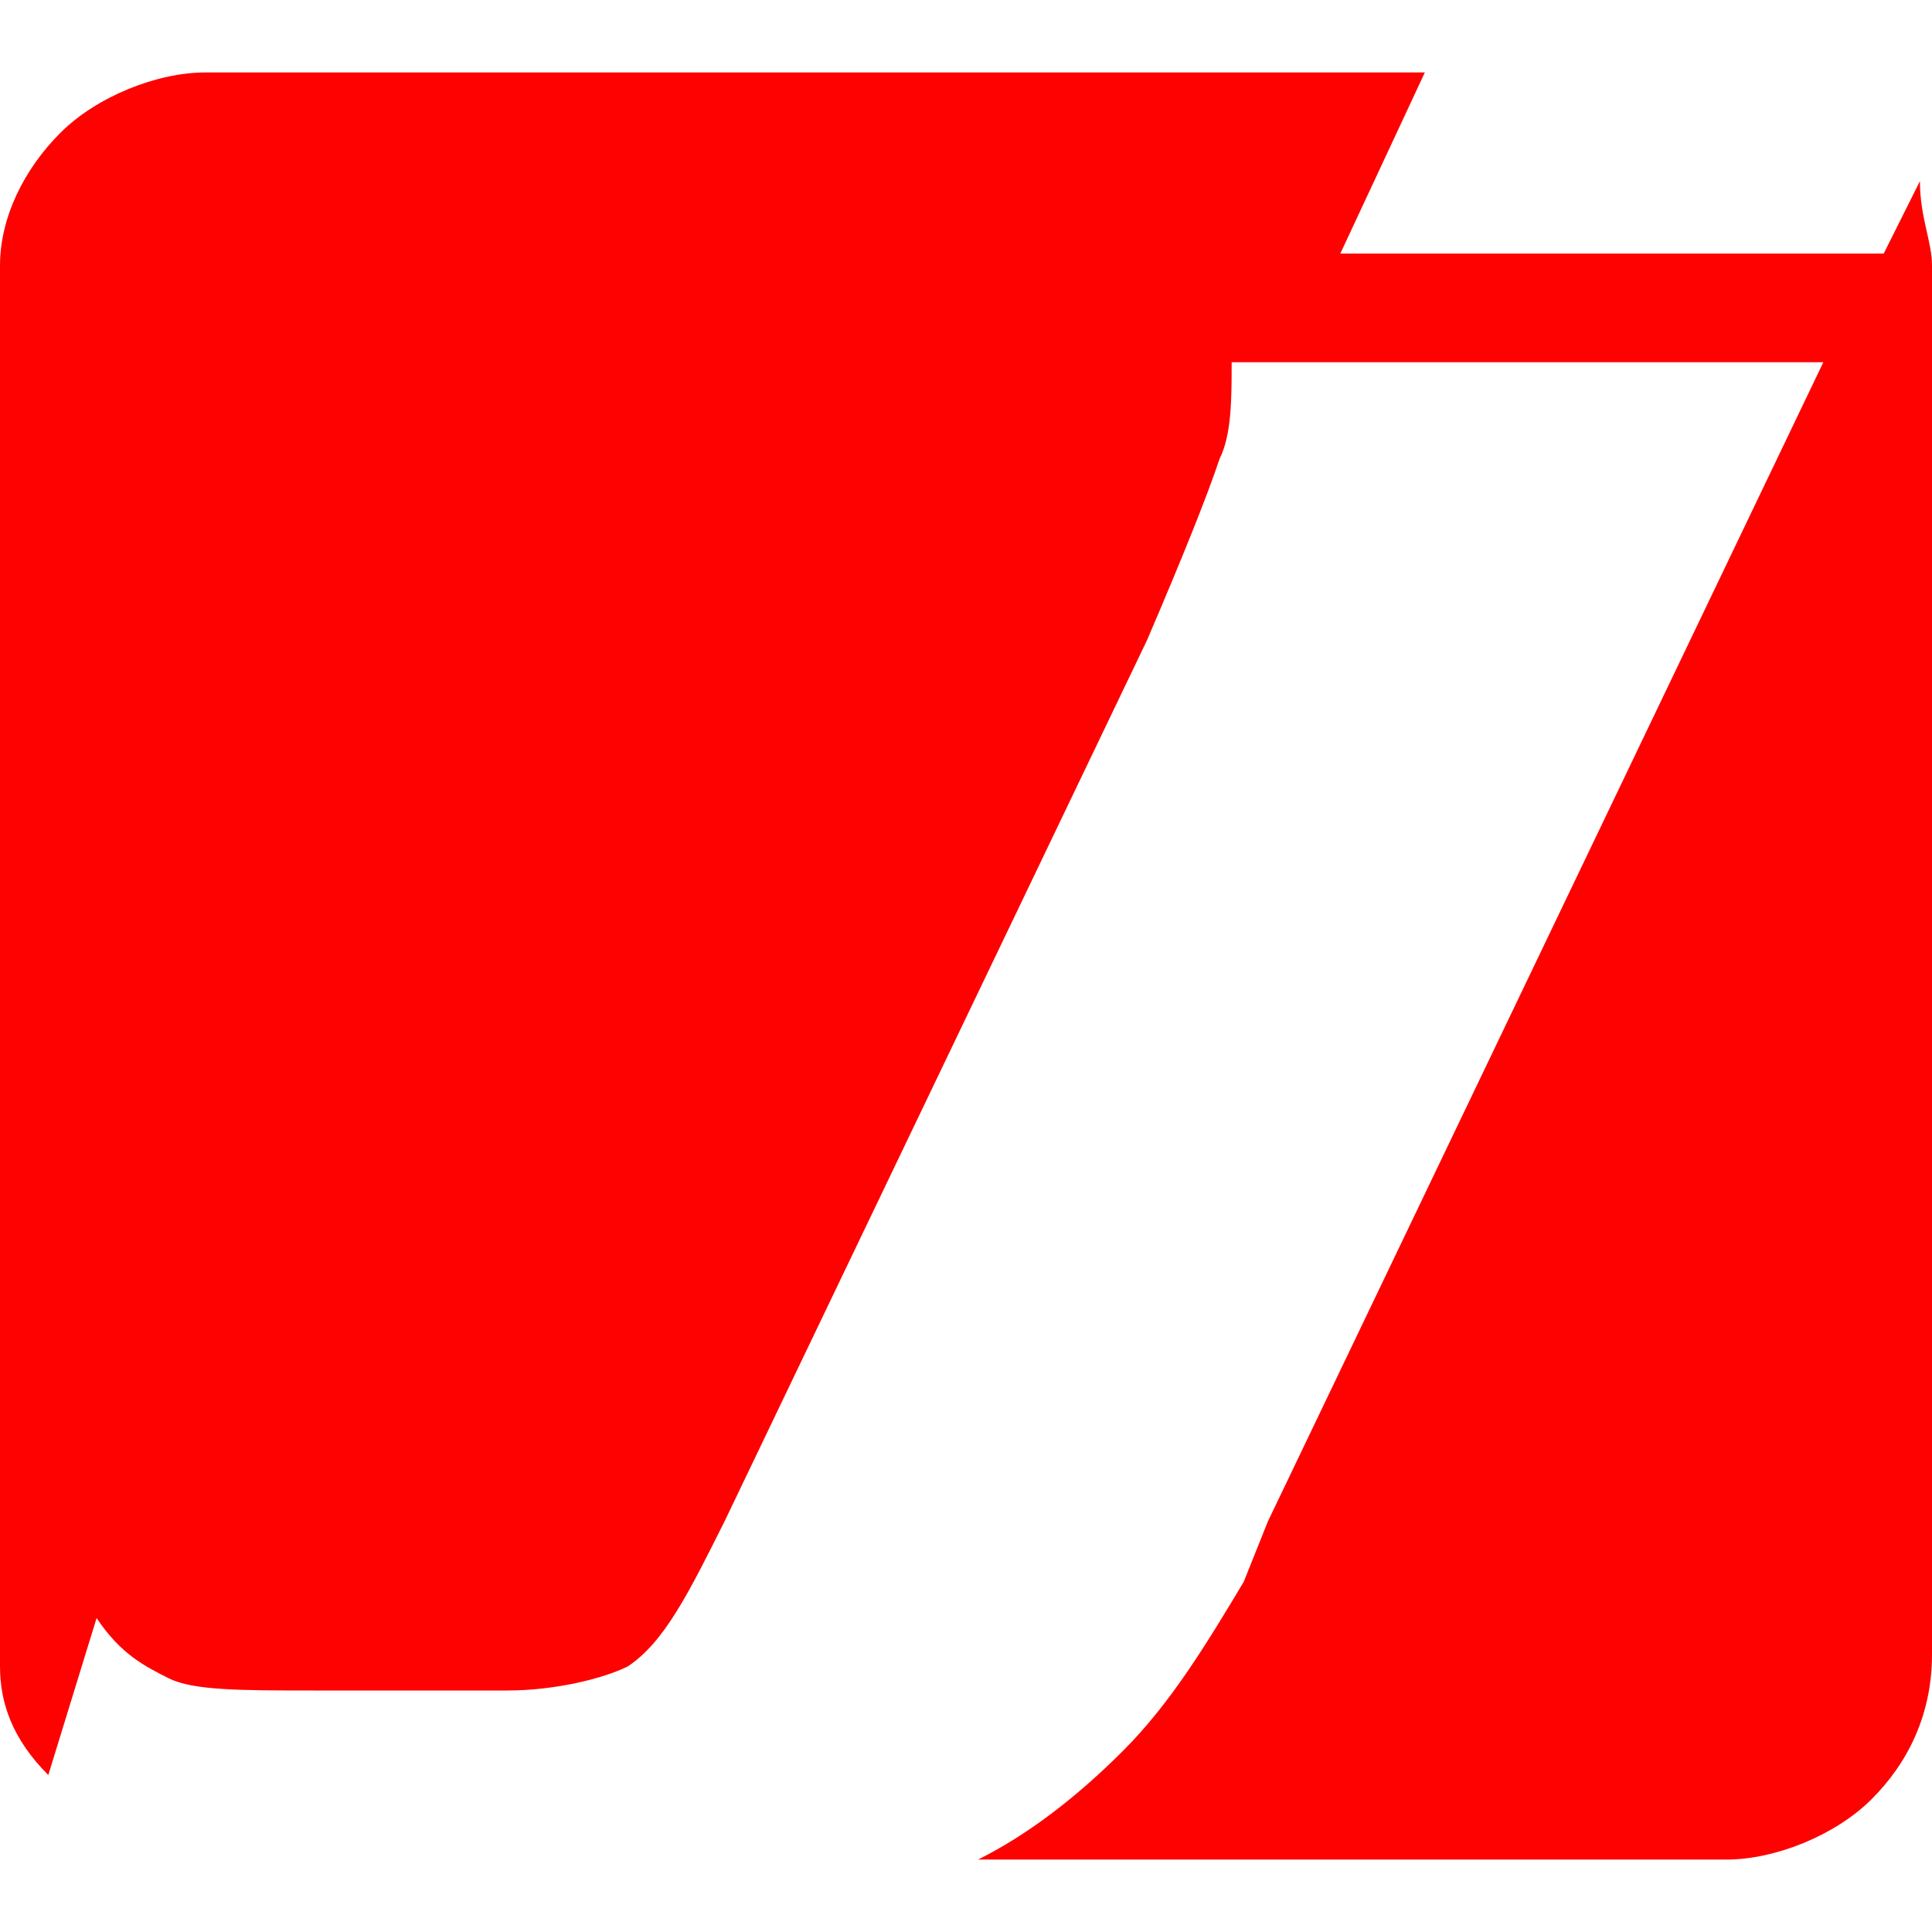 <?xml version="1.0" encoding="utf-8"?>
<!-- Generator: Adobe Illustrator 22.1.0, SVG Export Plug-In . SVG Version: 6.00 Build 0)  -->
<svg version="1.1" id="Layer_1" xmlns="http://www.w3.org/2000/svg" xmlns:xlink="http://www.w3.org/1999/xlink" x="0px" y="0px"
	 viewBox="0 0 16 16" style="enable-background:new 0 0 16 16;" xml:space="preserve">
<style type="text/css">
	.st0{fill:#FE0202;}
</style>
<path class="st0" d="M15.5,14.9c-0.3,0.3-0.8,0.5-1.2,0.5H8.1c0.4-0.2,0.8-0.5,1.2-0.9c0.4-0.4,0.7-0.9,1-1.4l0.2-0.5L15.1,3h-4.9
	c0,0.3,0,0.6-0.1,0.8c-0.1,0.3-0.3,0.8-0.6,1.5L6,12.6c-0.3,0.6-0.5,1-0.8,1.2C5,13.9,4.6,14,4.2,14H2.6c-0.6,0-1,0-1.2-0.1
	c-0.2-0.1-0.4-0.2-0.6-0.5l-0.4,1.3C0.1,14.4,0,14.1,0,13.8V2.2c0-0.4,0.2-0.8,0.5-1.1c0.3-0.3,0.8-0.5,1.2-0.5h10.1l-0.7,1.5h4.5
	l0.3-0.6C15.9,1.8,16,2,16,2.2v11.5C16,14.2,15.8,14.6,15.5,14.9L15.5,14.9z"/>
</svg>
